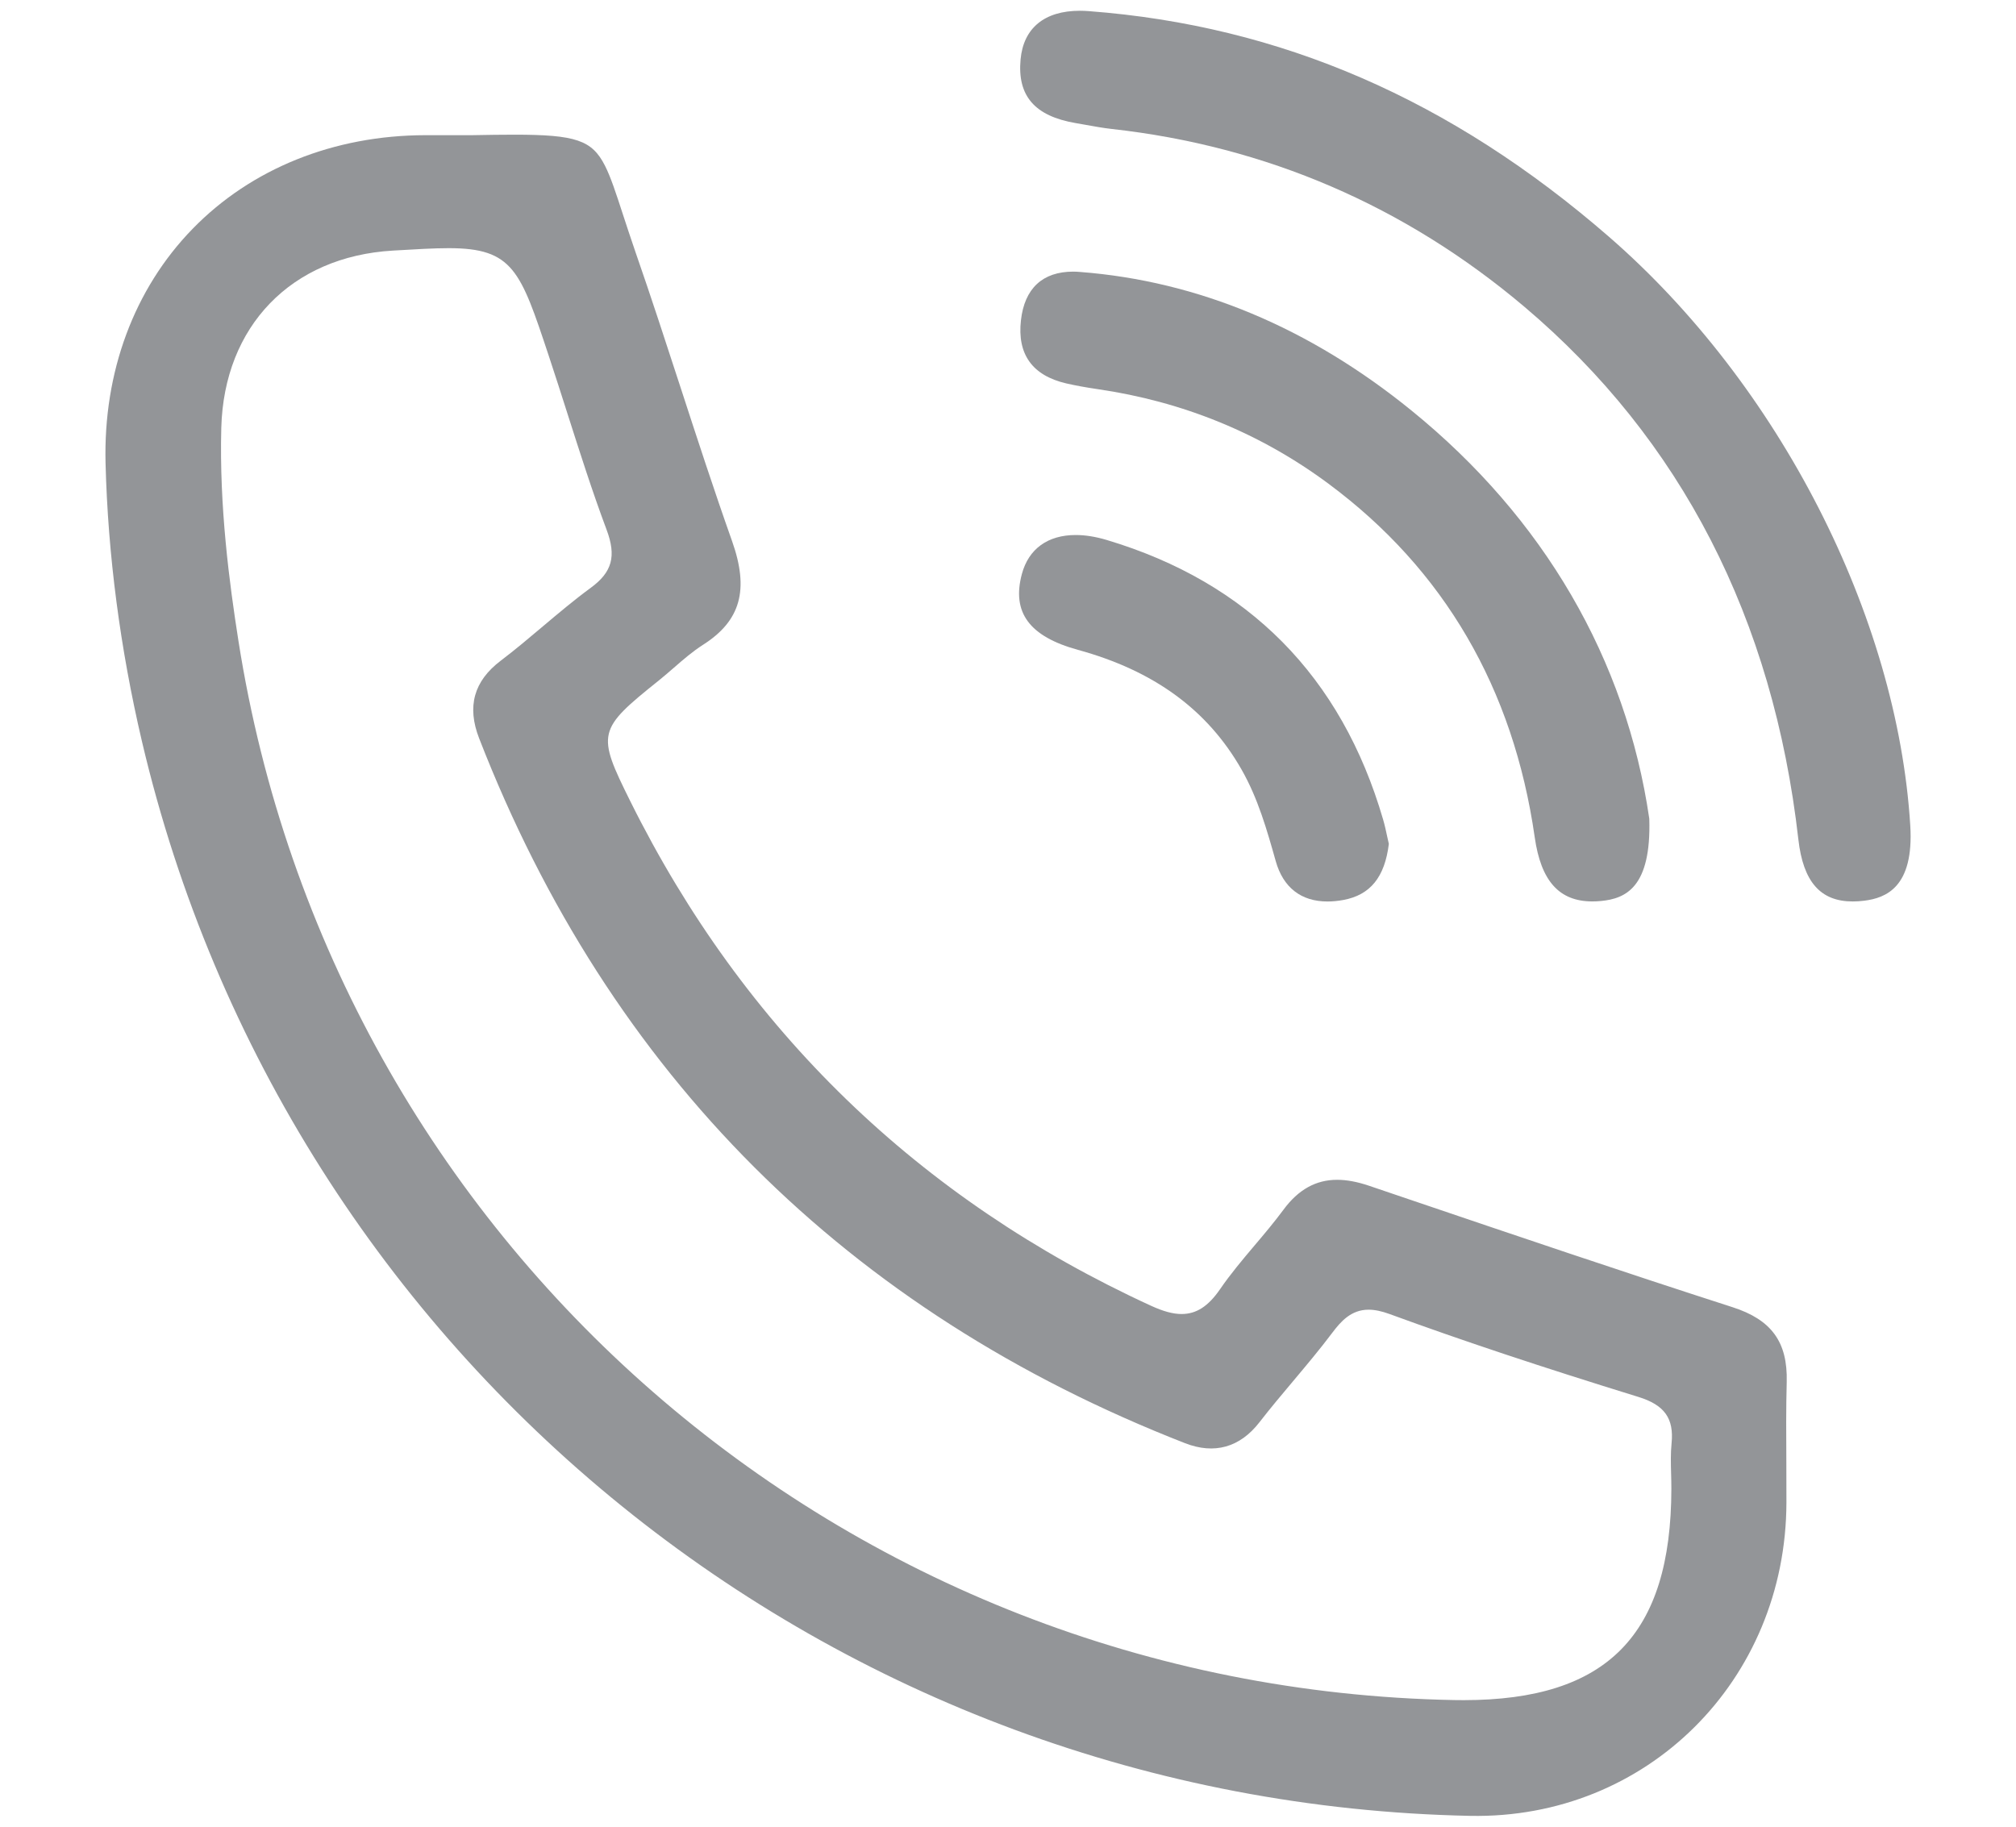 <?xml version="1.0" encoding="utf-8"?>
<!-- Generator: Adobe Illustrator 16.0.0, SVG Export Plug-In . SVG Version: 6.00 Build 0)  -->
<!DOCTYPE svg PUBLIC "-//W3C//DTD SVG 1.1//EN" "http://www.w3.org/Graphics/SVG/1.1/DTD/svg11.dtd">
<svg version="1.1" id="Layer_1" xmlns="http://www.w3.org/2000/svg" xmlns:xlink="http://www.w3.org/1999/xlink" x="0px" y="0px"
	 width="47.938px" height="43.445px" viewBox="0 0 47.938 43.445" enable-background="new 0 0 47.938 43.445" xml:space="preserve">
<g>
	<path fill="#939598" d="M42.477,34.769c-0.004-0.624-0.008-1.269,0.009-1.904c0.024-0.947-0.36-1.478-1.29-1.777
		c-2.583-0.832-5.195-1.718-7.721-2.575l-0.919-0.312c-0.281-0.095-0.53-0.142-0.762-0.142c-0.504,0-0.922,0.233-1.275,0.712
		c-0.217,0.293-0.455,0.576-0.686,0.848c-0.281,0.333-0.572,0.678-0.819,1.038c-0.282,0.411-0.565,0.594-0.918,0.594
		c-0.202,0-0.432-0.062-0.723-0.195c-5.517-2.531-9.684-6.565-12.382-11.994c-0.808-1.625-0.789-1.706,0.678-2.881
		c0.125-0.101,0.239-0.2,0.353-0.299c0.218-0.19,0.445-0.387,0.695-0.547c0.895-0.57,1.101-1.308,0.691-2.465
		c-0.431-1.215-0.836-2.46-1.228-3.664c-0.343-1.052-0.697-2.142-1.067-3.205c-0.118-0.34-0.215-0.642-0.303-0.908
		c-0.166-0.51-0.286-0.878-0.425-1.153c-0.308-0.606-0.691-0.737-2.159-0.737c-0.293,0-0.626,0.005-1.005,0.012l-0.457,0l-0.251,0
		l-0.397,0C7.941,3.218,5.974,4.009,4.579,5.443c-1.391,1.429-2.125,3.409-2.069,5.576c0.056,2.182,0.348,4.405,0.864,6.608
		c3.458,14.741,16.445,25.251,31.583,25.559c4.202,0.083,7.513-3.22,7.522-7.453C42.48,35.413,42.478,35.09,42.477,34.769z
		 M39.748,34.324c-0.024,0.238-0.018,0.477-0.011,0.73c0.003,0.118,0.006,0.236,0.006,0.354c-0.005,3.476-1.527,5.026-4.938,5.026
		c-0.076,0-0.153,0-0.231-0.002C20.074,40.157,7.919,29.563,5.67,15.243c-0.216-1.376-0.458-3.196-0.408-5.069
		C5.327,7.756,6.927,6.102,9.339,5.96c0.546-0.032,0.976-0.058,1.333-0.058c1.526,0,1.705,0.538,2.37,2.539
		c0.155,0.467,0.305,0.936,0.454,1.404c0.29,0.907,0.588,1.846,0.927,2.75c0.238,0.635,0.135,1.012-0.38,1.388
		c-0.39,0.286-0.769,0.606-1.136,0.915c-0.323,0.273-0.657,0.555-1,0.815c-0.64,0.485-0.808,1.089-0.514,1.846
		c3.104,7.988,8.753,13.628,16.786,16.764c0.695,0.271,1.303,0.102,1.767-0.495c0.259-0.334,0.535-0.663,0.802-0.98
		c0.313-0.373,0.637-0.758,0.933-1.152c0.199-0.265,0.446-0.548,0.862-0.548c0.146,0,0.311,0.034,0.501,0.104
		c1.723,0.631,3.604,1.257,5.919,1.972C39.58,33.415,39.807,33.734,39.748,34.324z"/>
	<path fill="#939598" d="M45.424,19.636c-0.308-4.995-3.122-10.493-7.167-14.007c-3.758-3.264-7.803-5.018-12.363-5.364
		c-0.074-0.006-0.146-0.009-0.216-0.009c-0.841,0-1.341,0.411-1.41,1.157c-0.08,0.866,0.335,1.347,1.308,1.514
		c0.078,0.013,0.156,0.027,0.233,0.041c0.206,0.037,0.418,0.076,0.625,0.099c3.678,0.408,6.979,1.832,9.813,4.228
		c3.728,3.154,5.919,7.417,6.516,12.669c0.114,1.006,0.524,1.475,1.291,1.475c0.087,0,0.18-0.005,0.277-0.018
		C44.843,21.357,45.514,21.102,45.424,19.636z"/>
	<path fill="#939598" d="M25.352,9.118c0.219,0.05,0.455,0.094,0.743,0.136c2.033,0.295,3.882,1.052,5.496,2.251
		c2.746,2.038,4.396,4.867,4.903,8.408c0.148,1.041,0.583,1.525,1.369,1.525c0.066,0,0.134-0.003,0.206-0.01
		c0.596-0.056,1.199-0.333,1.149-1.957c-0.552-3.789-2.508-7.153-5.655-9.708c-2.425-1.97-5.075-3.079-7.878-3.295
		C25.629,6.463,25.573,6.46,25.52,6.46c-0.729,0-1.158,0.4-1.243,1.157C24.185,8.425,24.547,8.93,25.352,9.118z"/>
	<path fill="#939598" d="M25.631,15.455c1.809,0.496,3.082,1.426,3.891,2.846c0.393,0.688,0.607,1.447,0.814,2.181
		c0.177,0.626,0.602,0.958,1.23,0.958c0.119,0,0.246-0.012,0.376-0.036c0.641-0.118,0.986-0.542,1.083-1.334
		c-0.013-0.053-0.024-0.108-0.037-0.165c-0.029-0.138-0.06-0.28-0.1-0.417c-0.991-3.401-3.202-5.637-6.572-6.646
		c-0.261-0.078-0.508-0.118-0.736-0.118c-0.665,0-1.12,0.329-1.281,0.927C24.054,14.565,24.477,15.138,25.631,15.455z"/>
</g>
</svg>
